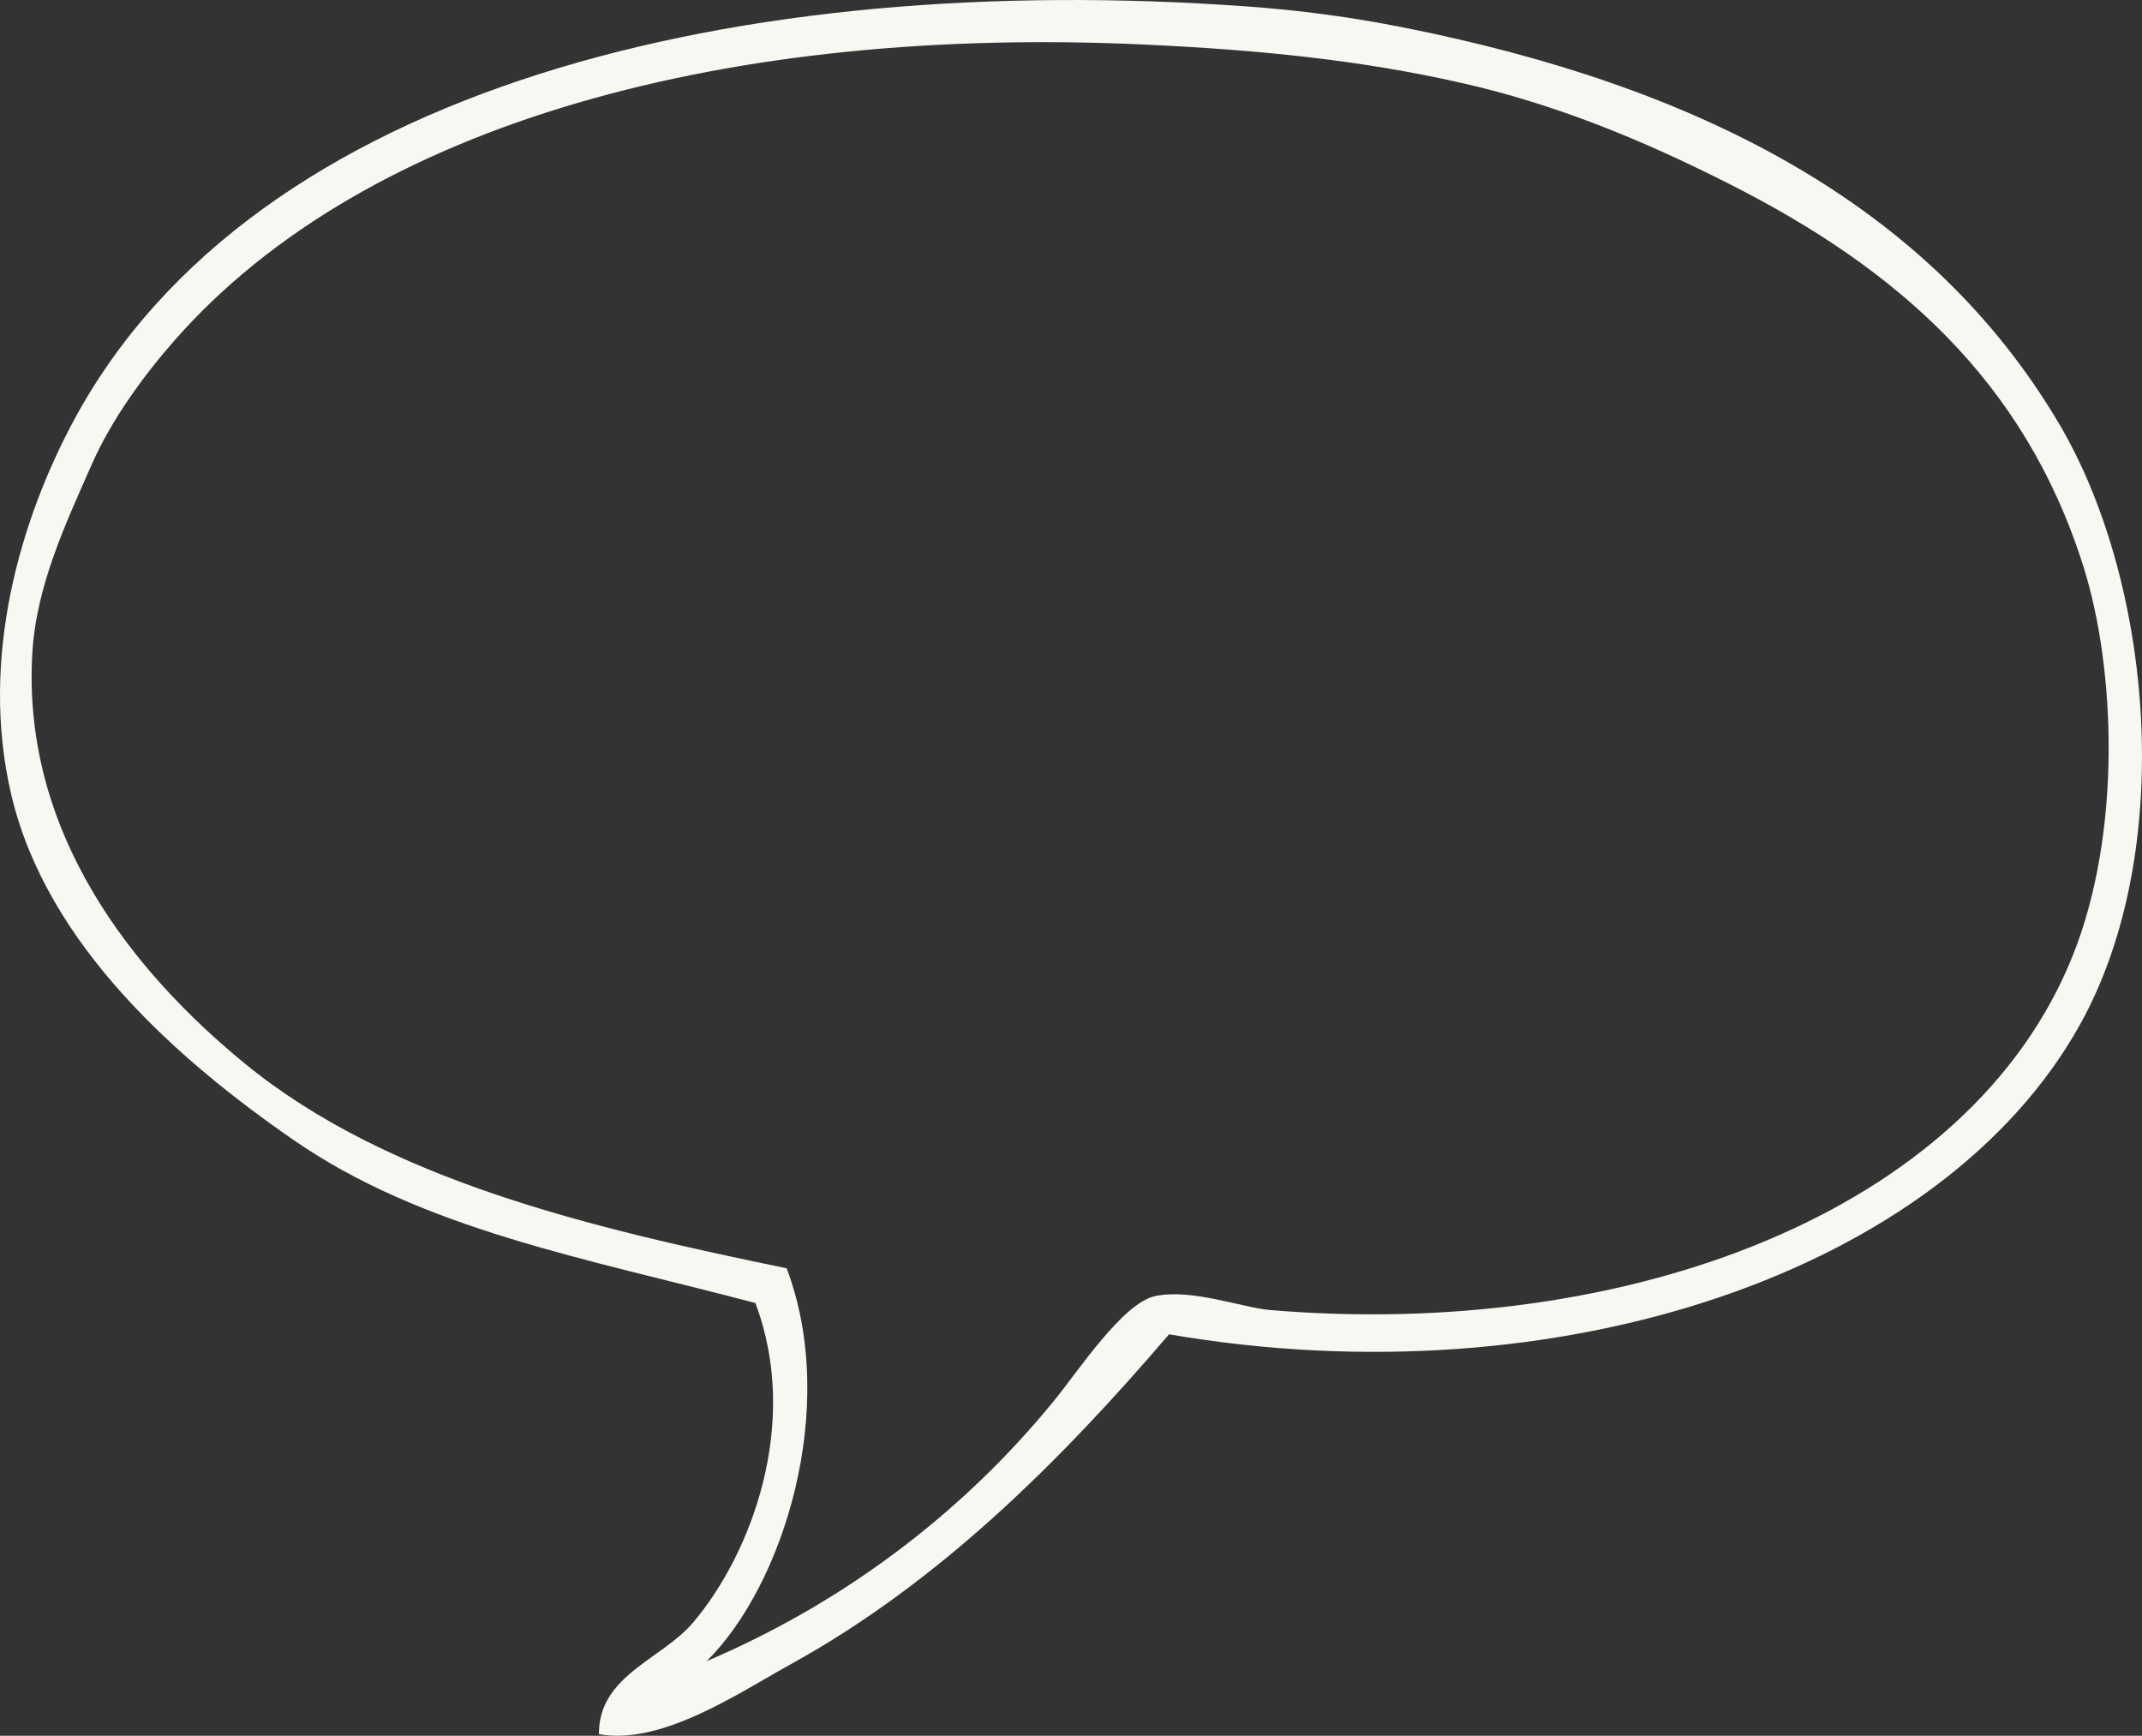<?xml version="1.0" encoding="UTF-8" standalone="no"?><svg xmlns="http://www.w3.org/2000/svg" xmlns:xlink="http://www.w3.org/1999/xlink" fill="#f8f7f2" height="2622.4" preserveAspectRatio="xMidYMid meet" version="1" viewBox="0.0 0.0 3236.4 2622.4" width="3236.4" zoomAndPan="magnify"><rect x="0.0" y="0.0" width="3236.4" height="2622.4" fill="#333333" stroke="none"/><defs><clipPath id="a"><path d="M 0 0 L 3236.379 0 L 3236.379 2622.391 L 0 2622.391 Z M 0 0"/></clipPath></defs><g><g clip-path="url(#a)" id="change1_1"><path d="M 1188.559 1916.141 C 1268.297 2126.789 1183.641 2395.141 1067.77 2509.641 C 1266.891 2424.941 1449.488 2291.91 1592.98 2115.711 C 1629.469 2070.93 1696.52 1968.641 1745.297 1958.172 C 1800.309 1946.352 1876.859 1975.641 1918.629 1979.172 C 2455.57 2024.531 2976.016 1833.691 3131.898 1443.422 C 3205.781 1258.512 3197.004 1011.109 3147.664 855.18 C 3058.535 573.332 2864.488 404.961 2611.934 277.43 C 2482.895 212.246 2352.105 157.766 2207.52 125.121 C 2056.203 90.953 1904.789 75.484 1729.547 67.324 C 1107.25 38.395 555.516 182.445 264.172 513.789 C 218.398 565.809 168.938 632.543 138.082 702.852 C 101.184 787.055 54.848 883.684 48.844 986.48 C 32.684 1260.863 203 1469.949 369.227 1606.27 C 584.828 1783.043 893.473 1855.383 1188.559 1916.141 Z M 442.77 1721.801 C 270.668 1602.691 71.141 1428.703 17.312 1201.832 C -32.043 993.824 31.848 782.945 111.844 634.586 C 384.883 128.141 1123.98 -44.719 1881.891 9.566 C 1964.719 15.5 2041.254 25.828 2118.23 41.055 C 2564.539 129.312 2914.566 307.891 3110.934 639.84 C 3252.559 879.336 3289.332 1285 3142.441 1548.492 C 2935.094 1920.352 2357.785 2117.402 1766.32 2015.91 C 1602.898 2206.871 1418.668 2391.16 1193.809 2514.898 C 1116.66 2557.34 1000.07 2637.301 904.938 2619.969 C 904.359 2531.371 999.508 2507.34 1046.75 2451.852 C 1135.027 2348.199 1209.969 2150.332 1141.309 1968.641 C 884.297 1900.762 639.488 1858.031 442.77 1721.801" fill="inherit" fill-rule="evenodd"/></g></g></svg>